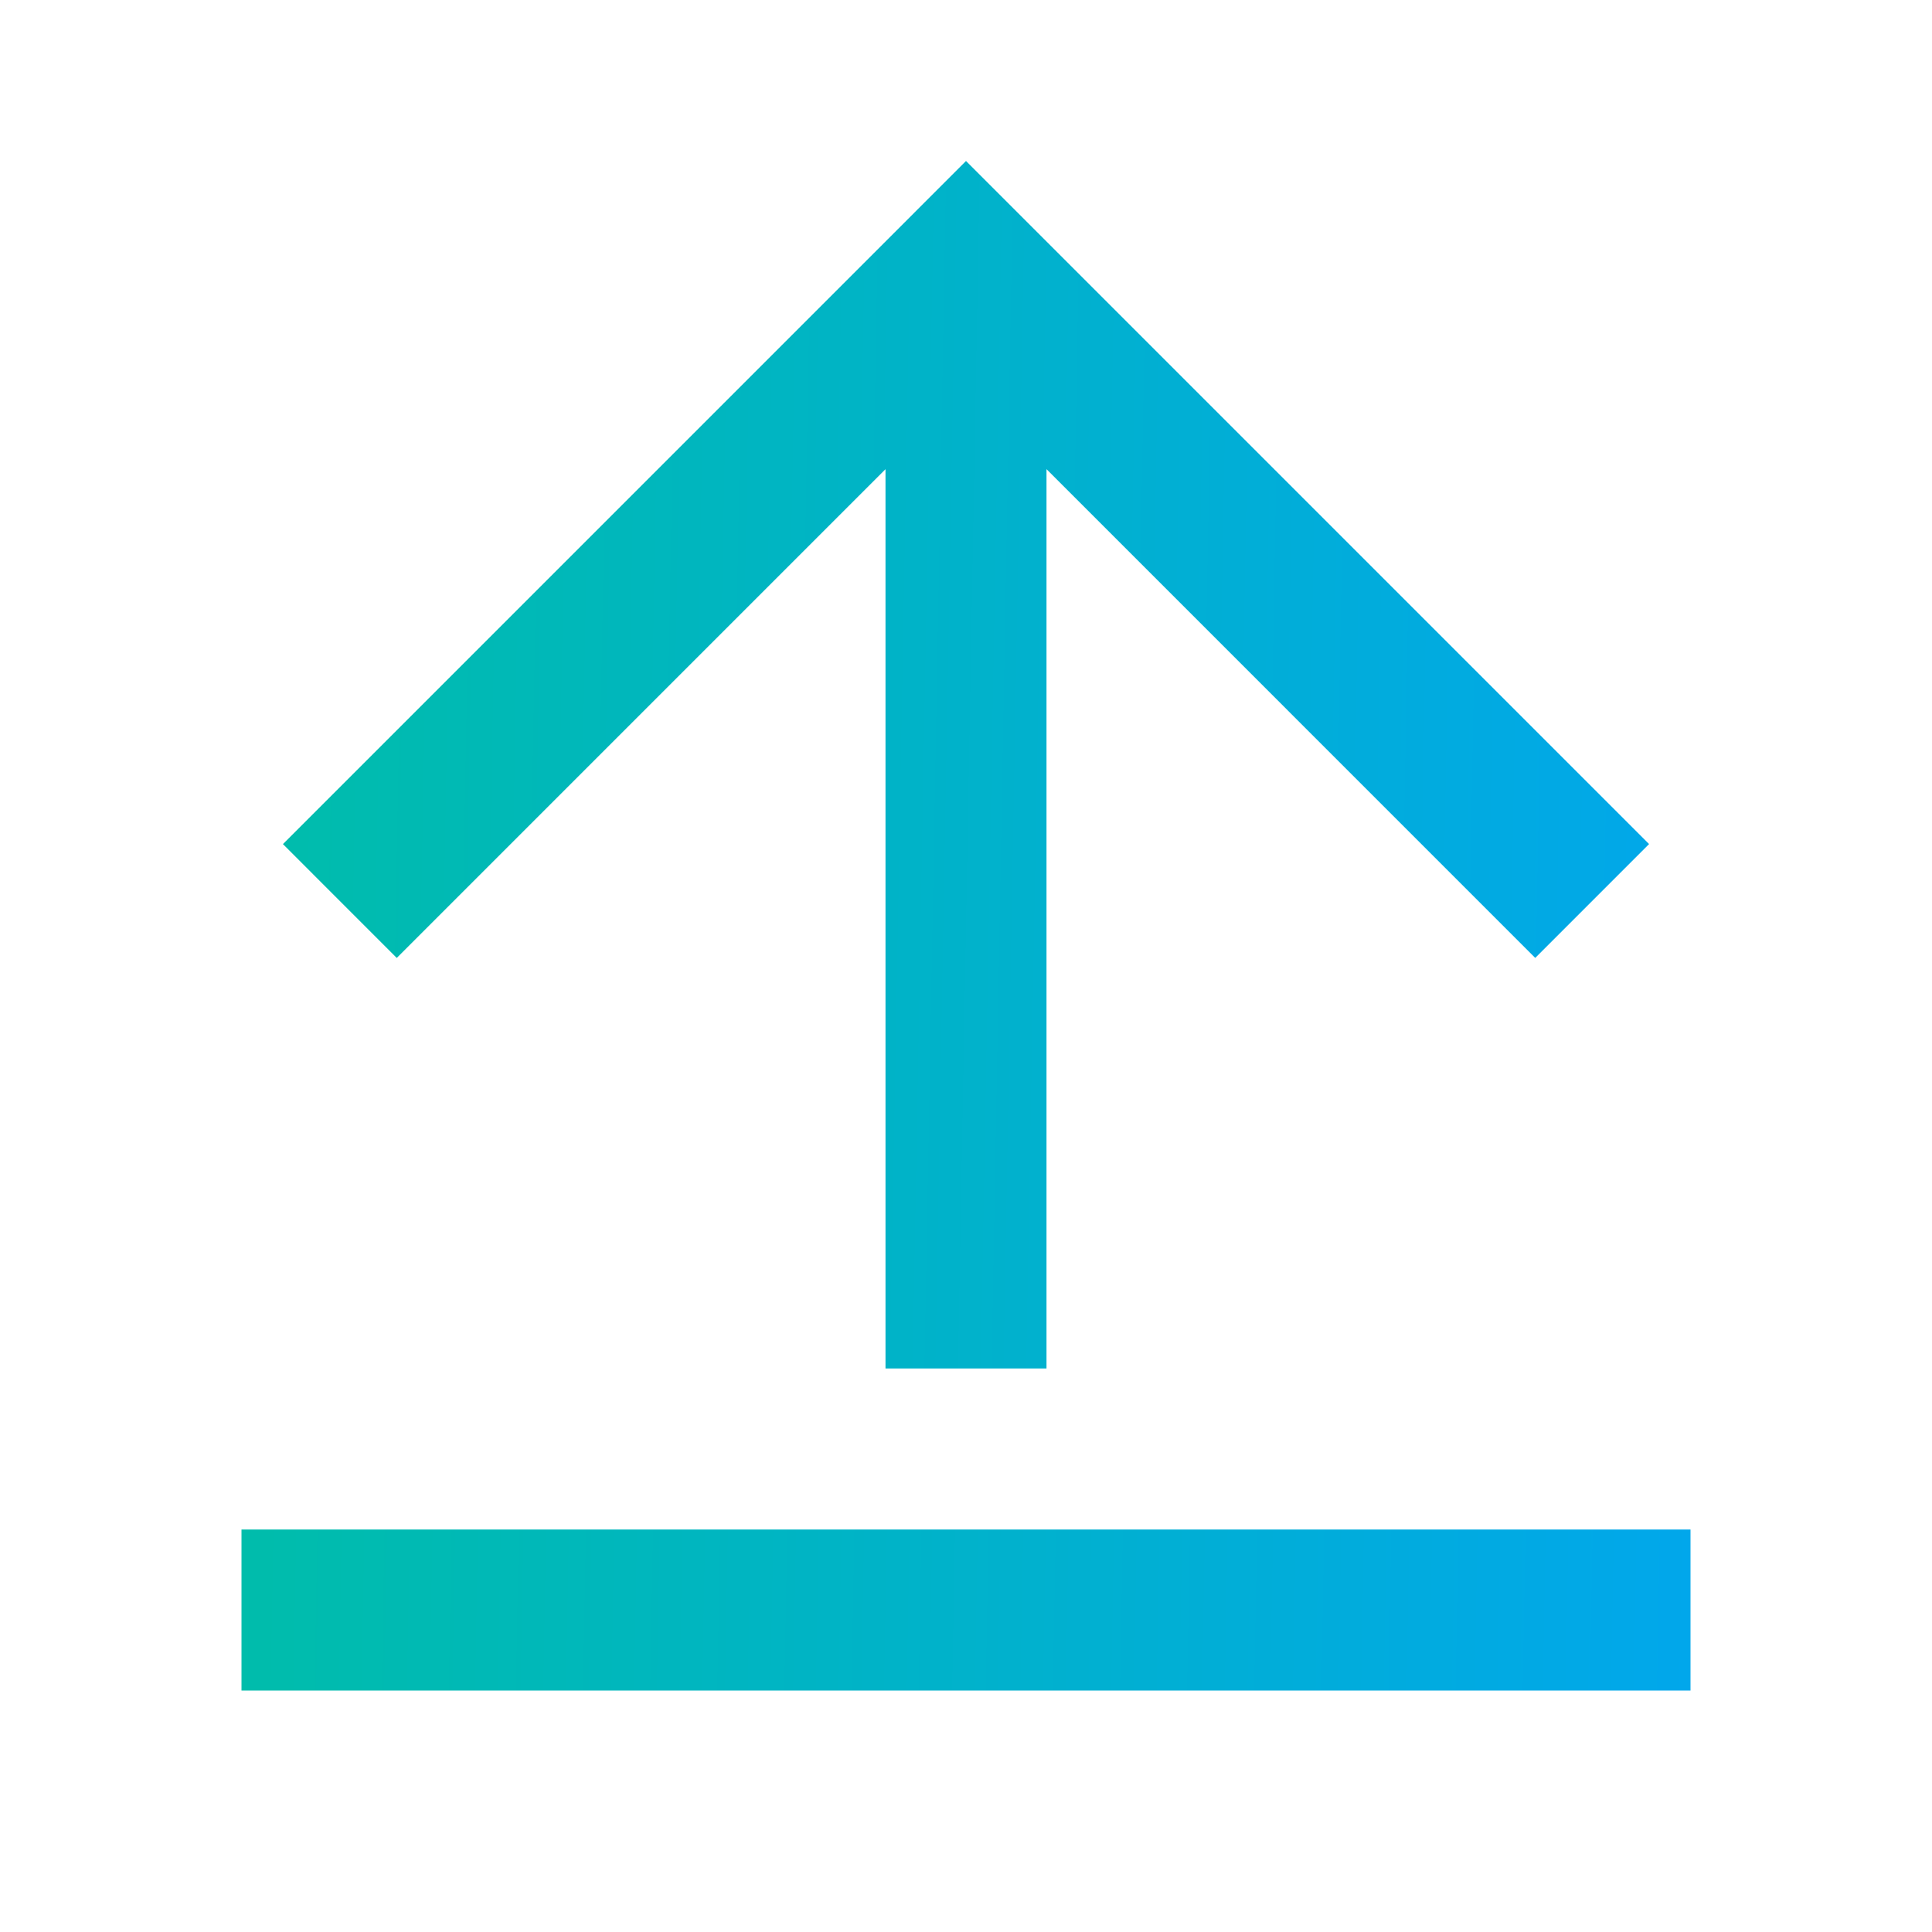 <?xml version="1.0" encoding="UTF-8"?>
<svg xmlns="http://www.w3.org/2000/svg" width="60" height="60" fill="none" viewBox="0 0 60 60">
  <path fill="url(#a)" d="M7.5 47.5h45v5h-45v-5Zm25-32.929V42.5h-5V14.571L12.322 29.75l-3.535-3.536L30 5l21.213 21.213-3.535 3.536L32.5 14.57Z"></path>
  <defs>
    <linearGradient id="a" x1="7.5" x2="53.347" y1="5" y2="5.832" gradientUnits="userSpaceOnUse">
      <stop stop-color="#00BDAA"></stop>
      <stop offset="1" stop-color="#01A7EB"></stop>
    </linearGradient>
  </defs>
</svg>
